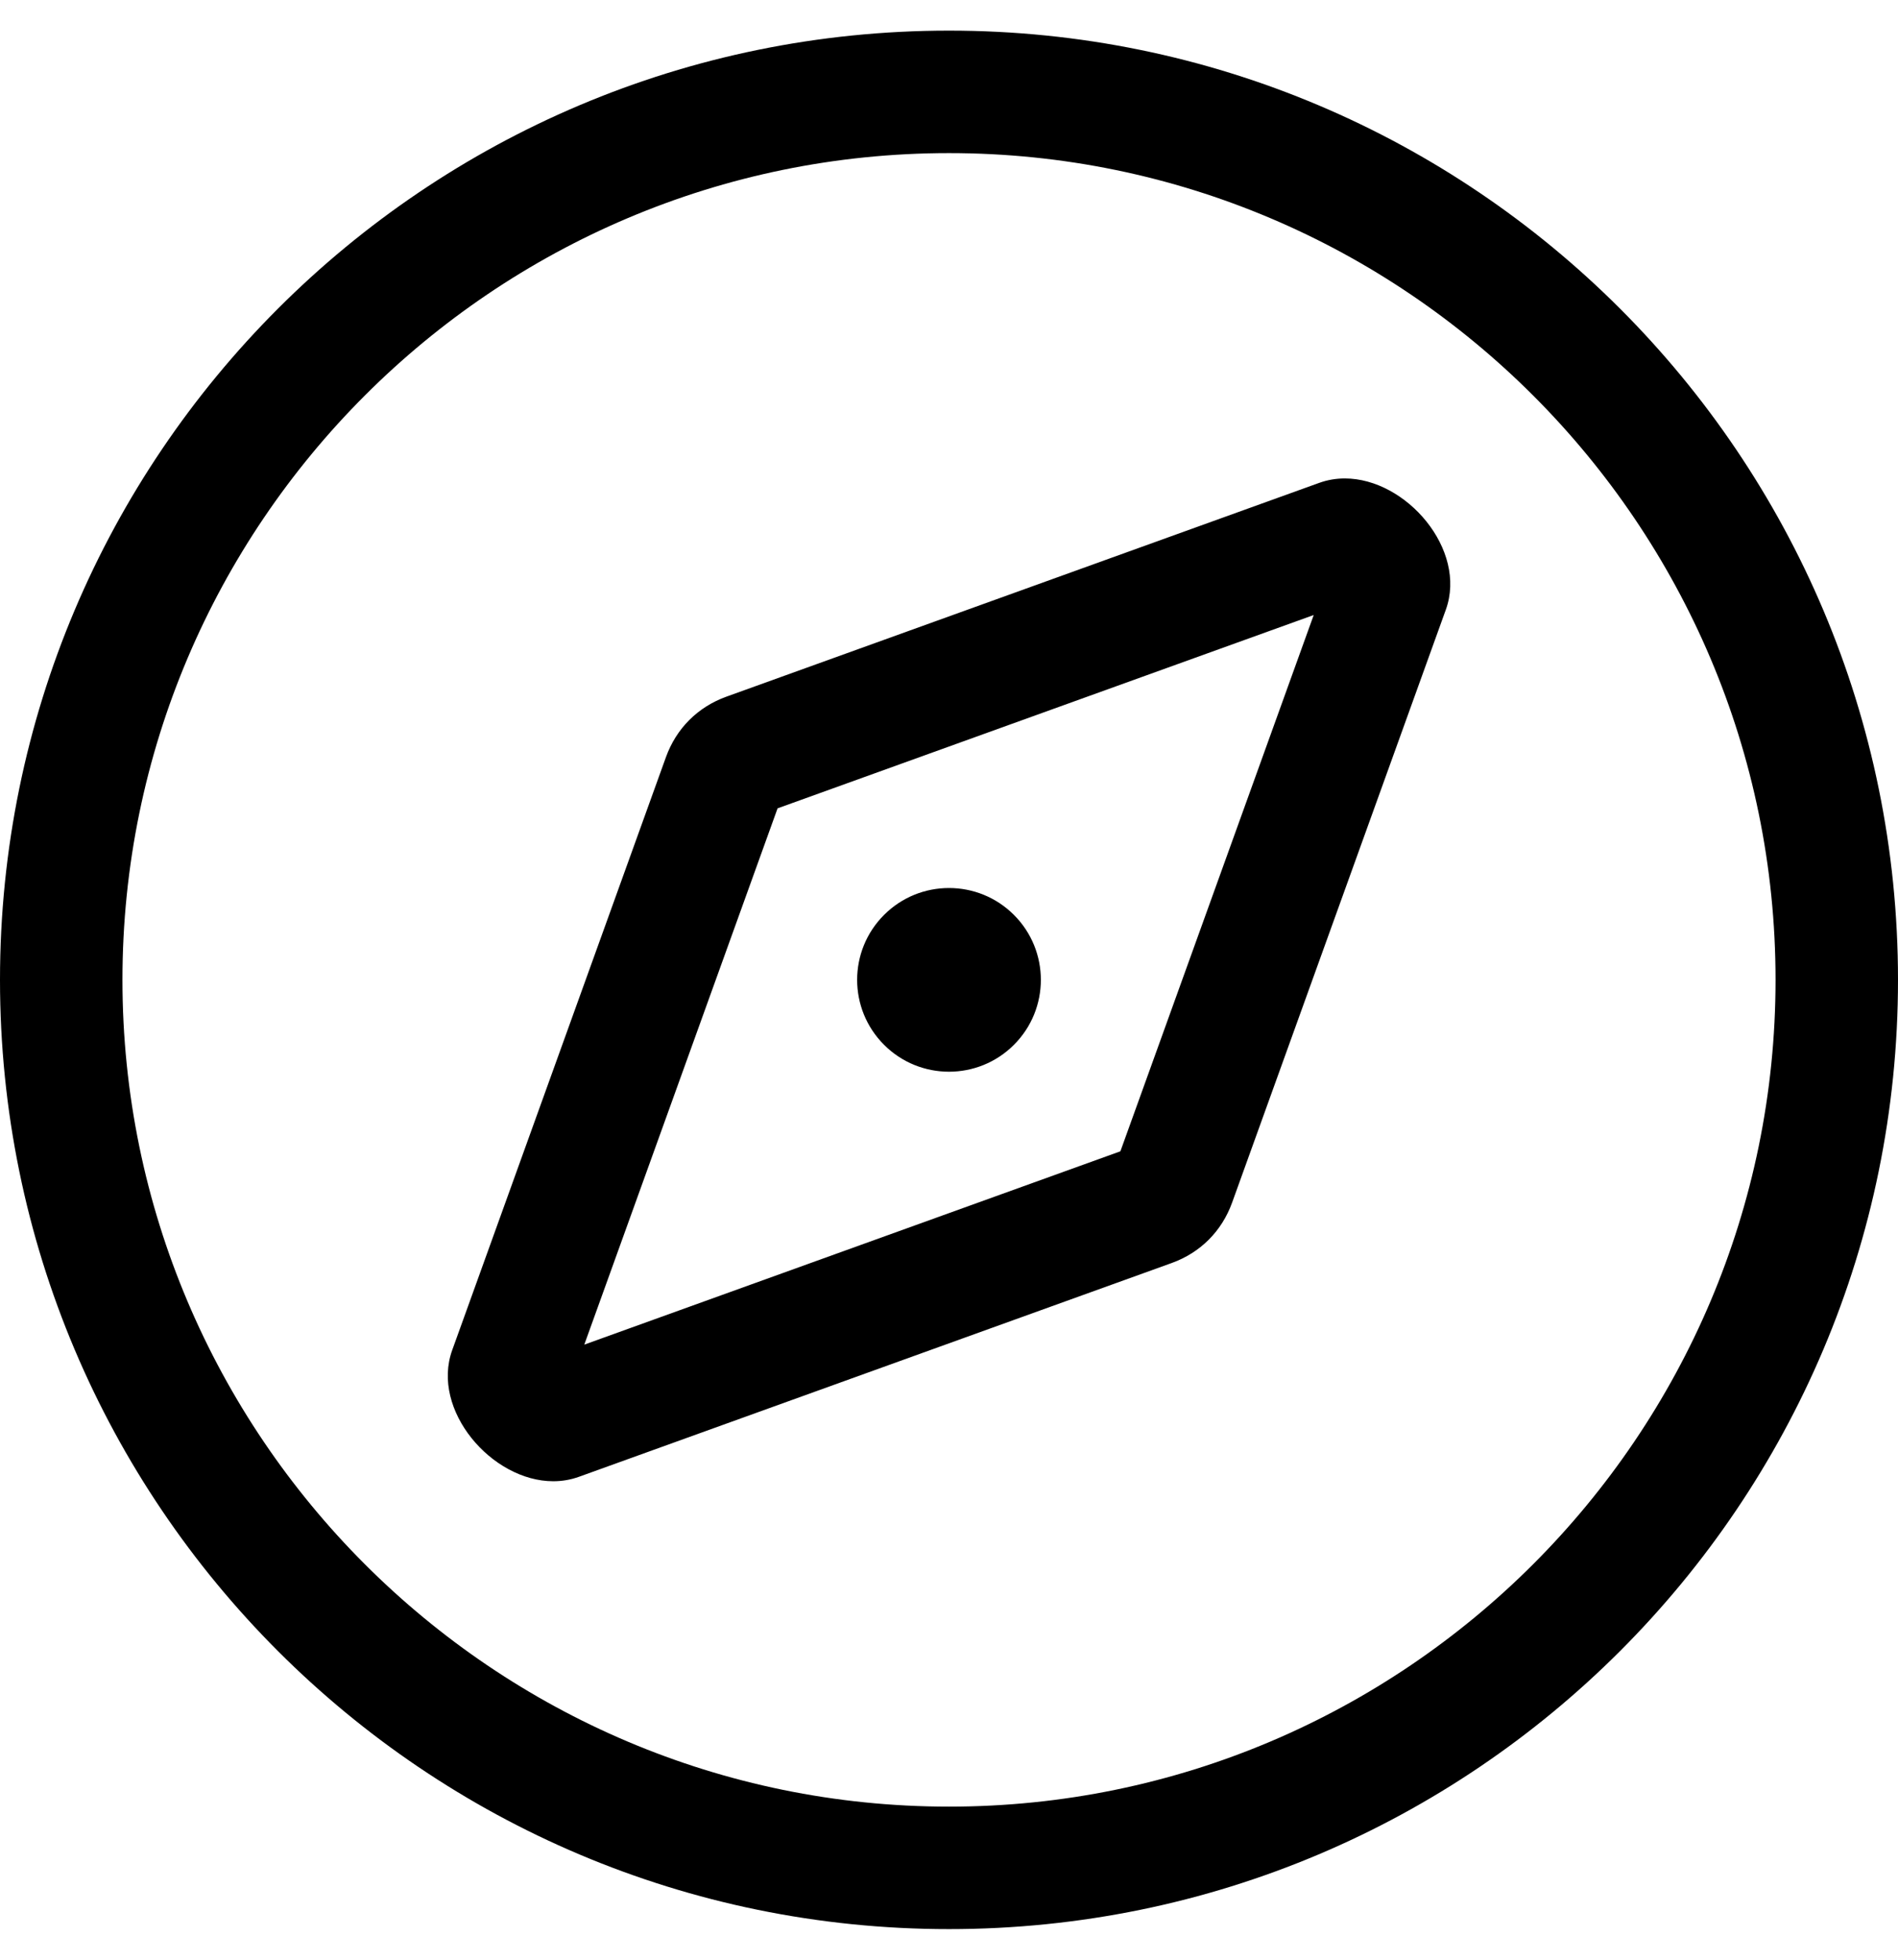 <svg xmlns="http://www.w3.org/2000/svg" viewBox="0 0 496 512"><path d="M264.97 272.97c9.38-9.37 9.38-24.57 0-33.94-9.37-9.37-24.57-9.37-33.94 0-9.38 9.37-9.38 24.57 0 33.94 9.37 9.37 24.57 9.37 33.94 0zM351.44 125c-2.26 0-4.51.37-6.71 1.16l-154.9 55.85c-7.49 2.7-13.1 8.31-15.8 15.8l-55.85 154.91c-5.65 15.67 10.33 34.27 26.4 34.27 2.26 0 4.51-.37 6.71-1.16l154.9-55.85c7.49-2.7 13.1-8.31 15.8-15.8l55.85-154.9c5.64-15.67-10.33-34.28-26.4-34.28zm-58.65 175.79l-140.1 50.51 50.51-140.11 140.11-50.51-50.52 140.11zM248 8C111.03 8 0 119.03 0 256s111.03 248 248 248 248-111.03 248-248S384.97 8 248 8zm0 464c-119.1 0-216-96.9-216-216S128.9 40 248 40s216 96.9 216 216-96.9 216-216 216z"/></svg>